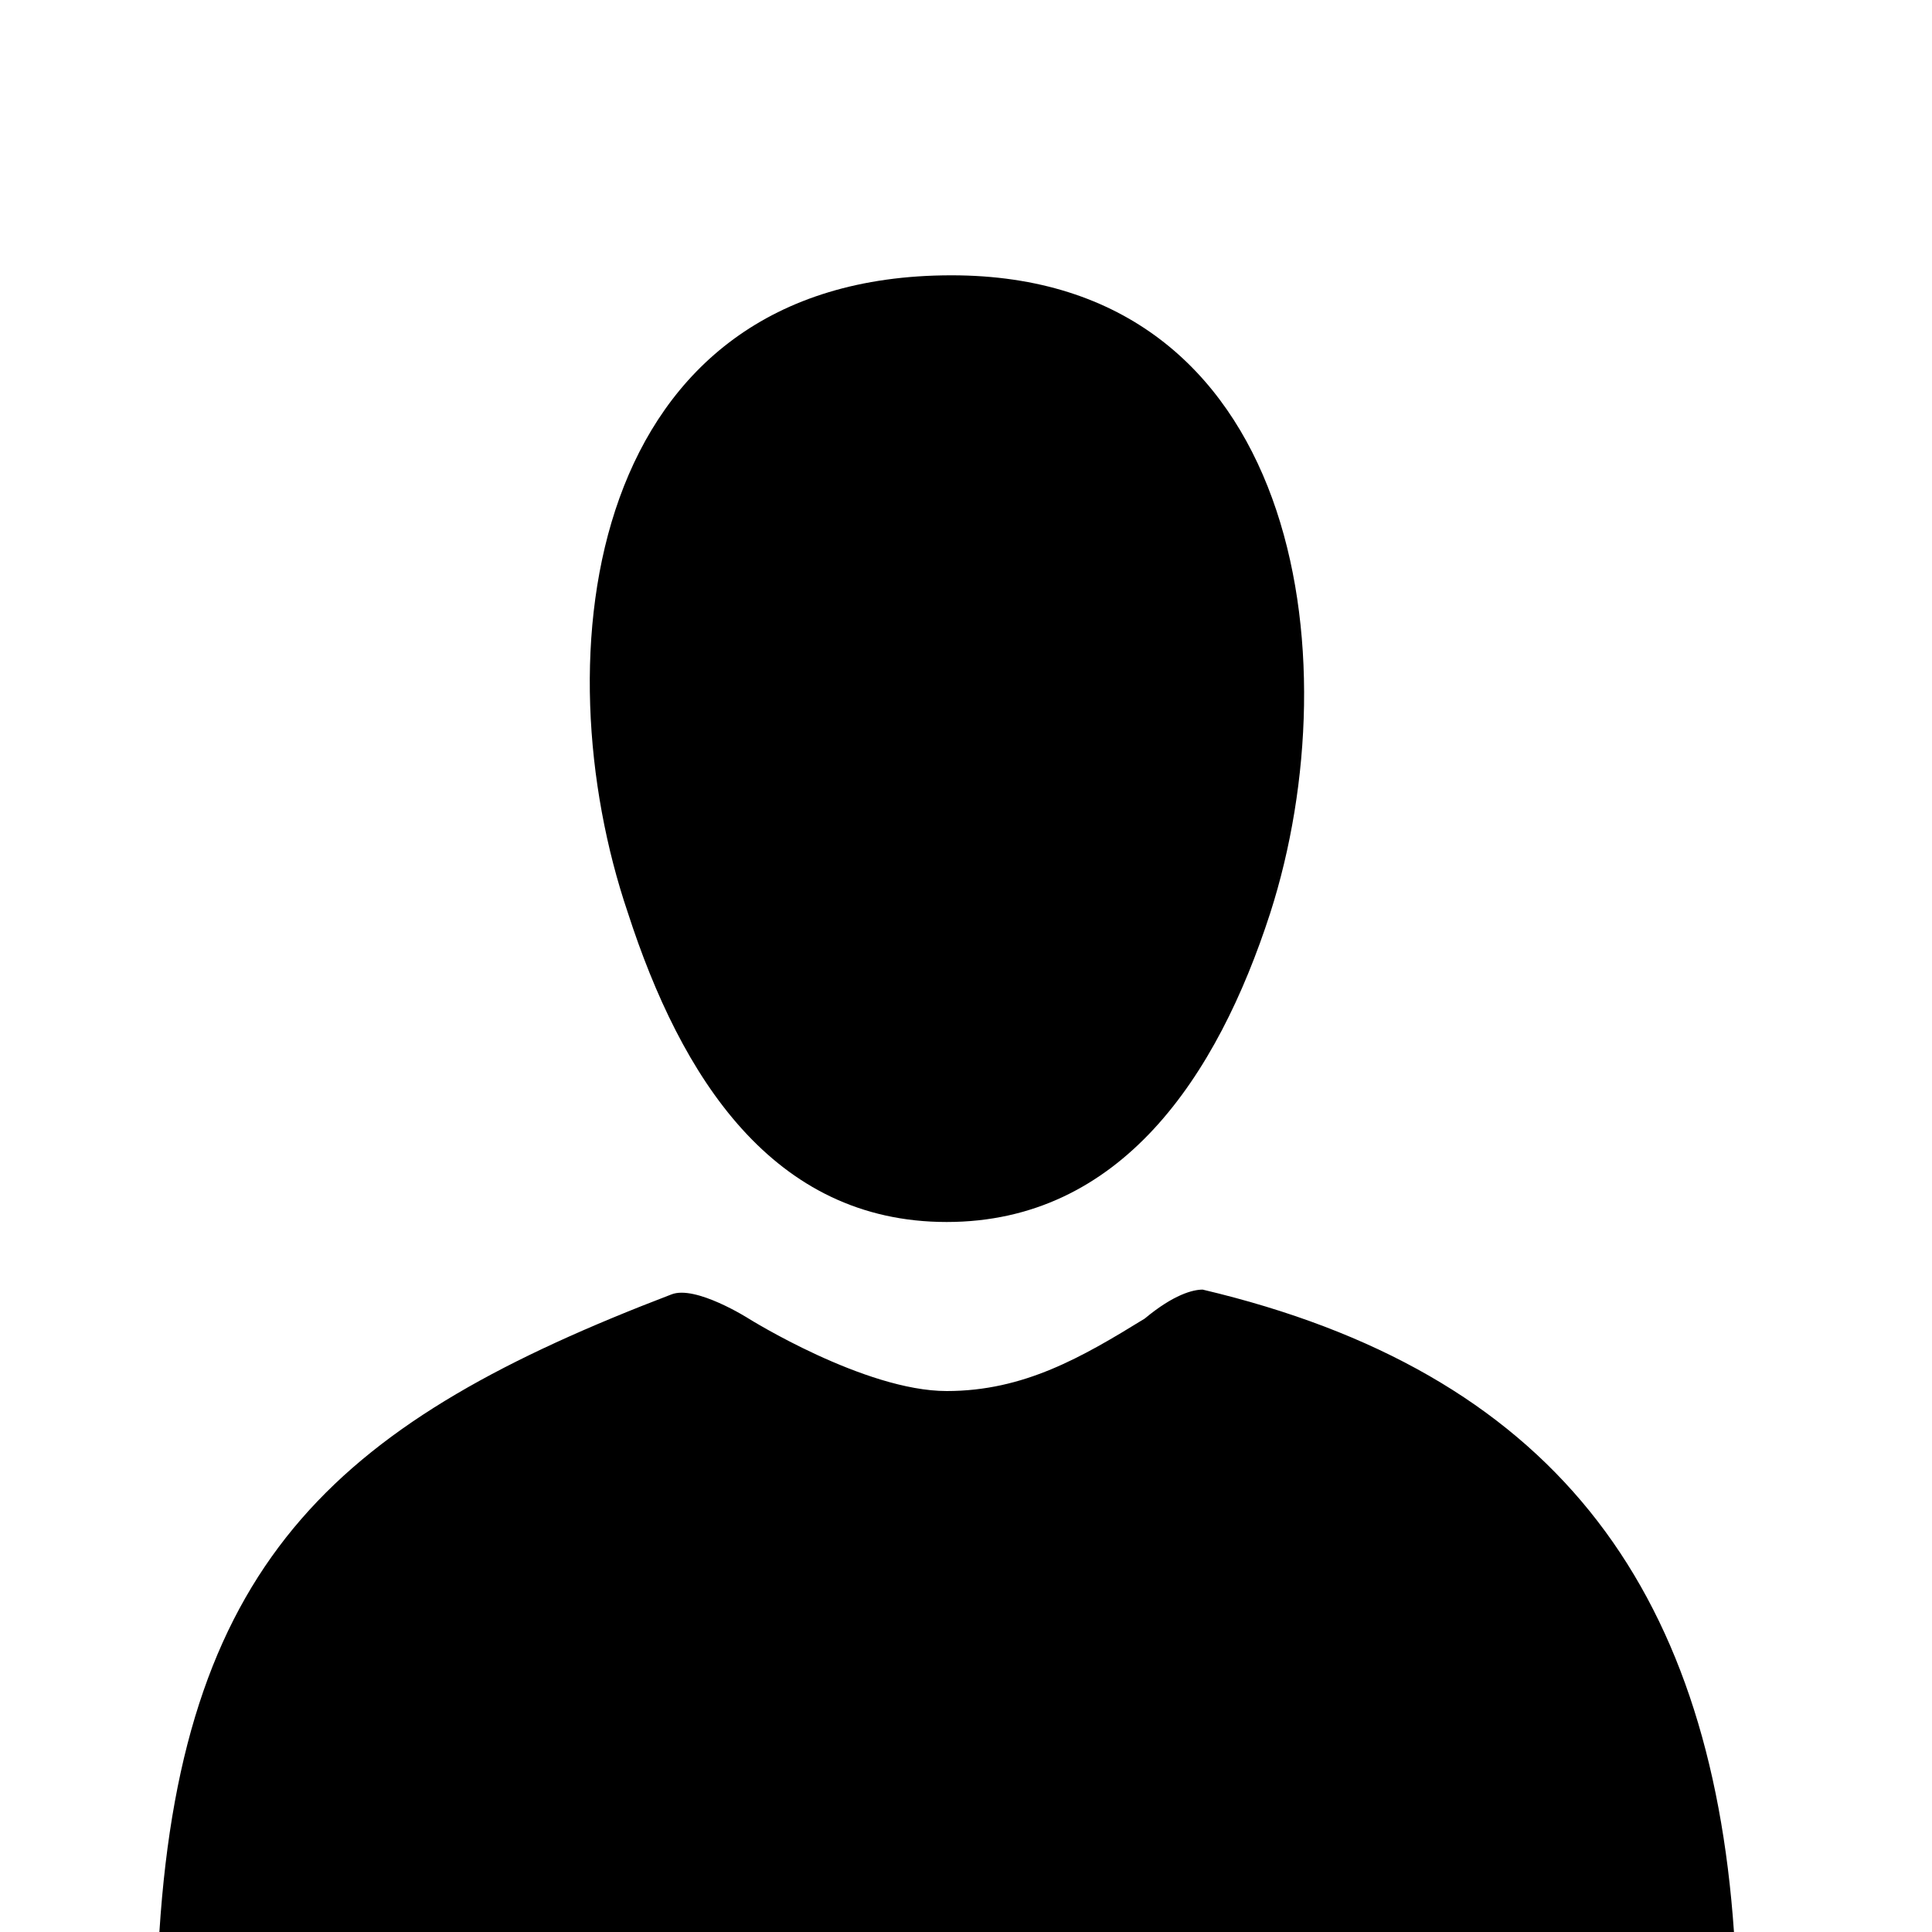 <svg xmlns="http://www.w3.org/2000/svg" fill="none" viewBox="0 0 400 400"><path fill="#000" d="M130 189c11 34 30 64 66 64s56-30 67-64c17-53 6-132-66-132-76 0-85 79-67 132ZM139 268C71 294 38 322 33 400h326c-5-72-38-116-110-133-2 0-6 1-12 6-13 8-25 15-41 15-17 0-41-15-41-15s-11-7-16-5Z"/></svg>